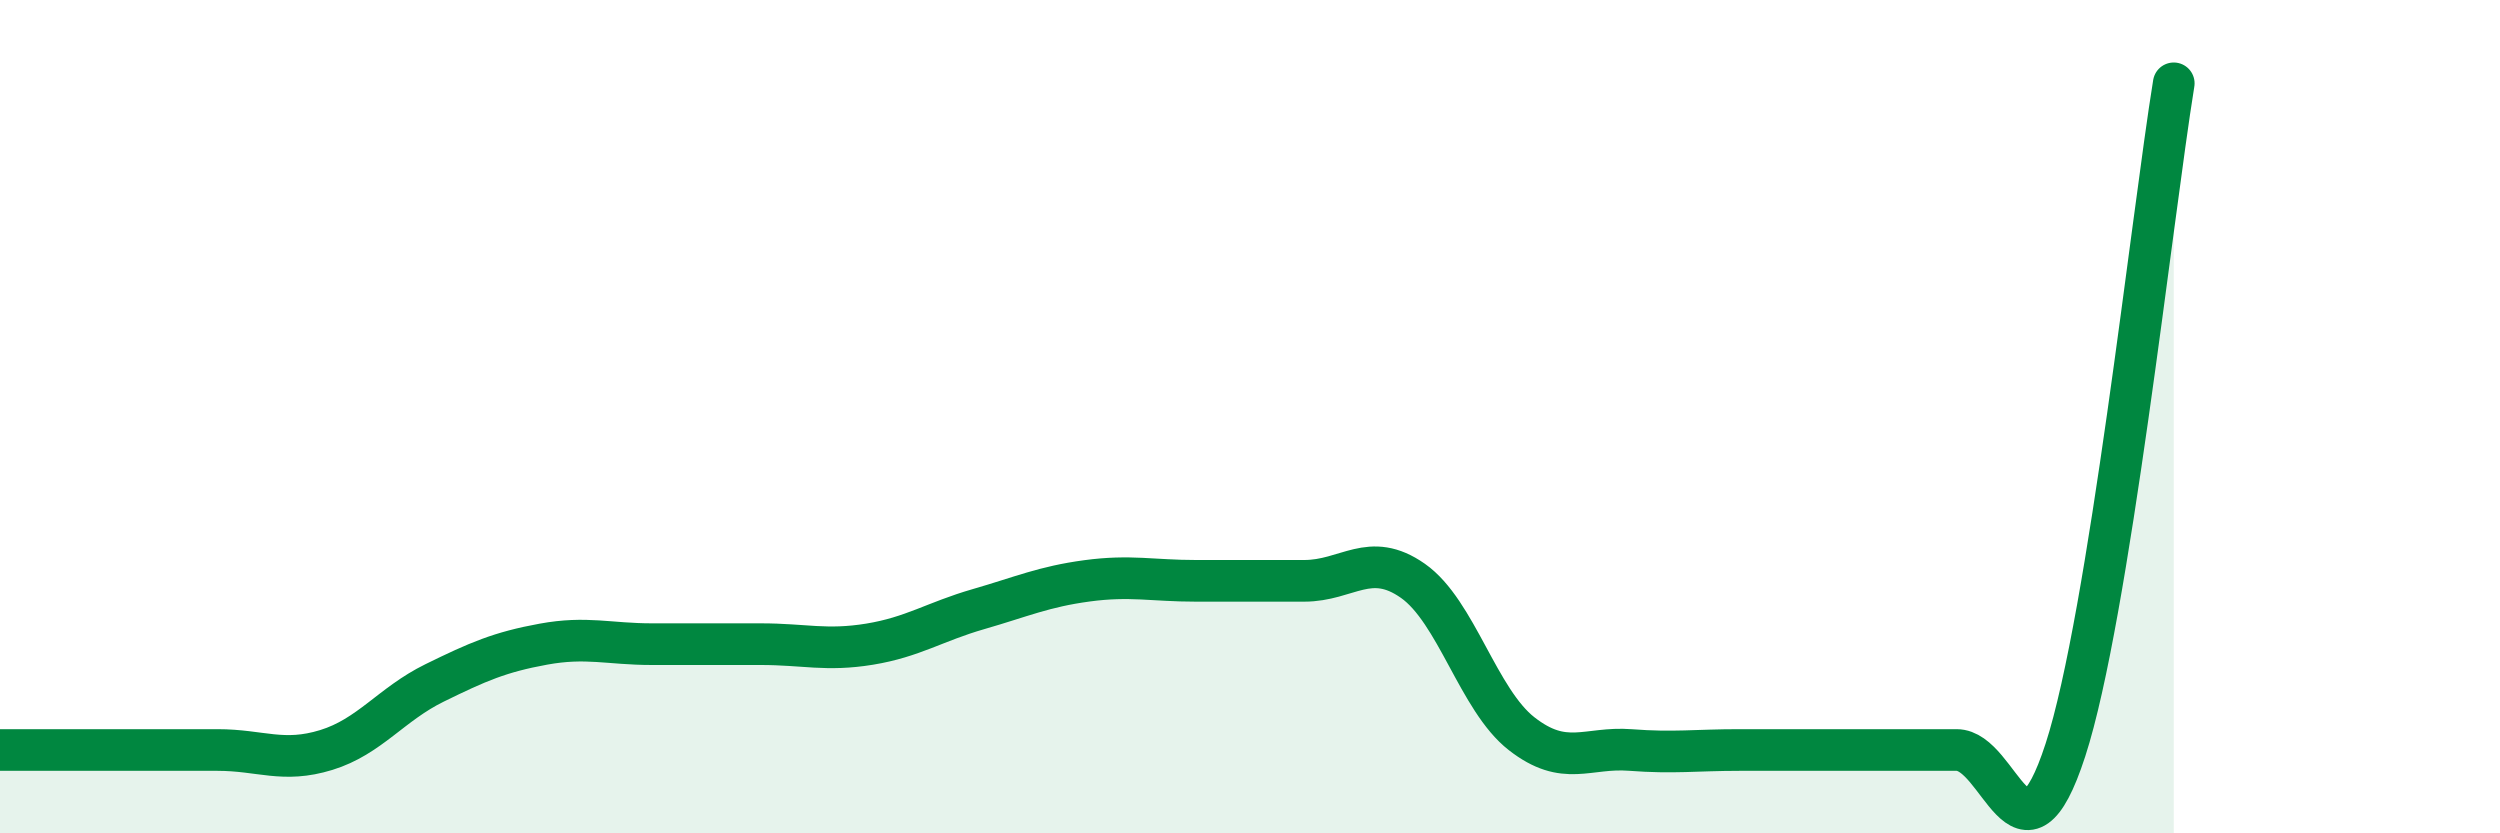 
    <svg width="60" height="20" viewBox="0 0 60 20" xmlns="http://www.w3.org/2000/svg">
      <path
        d="M 0,18 C 0.52,18 1.57,18 2.61,18 C 3.65,18 4.18,18 5.22,18 C 6.26,18 6.79,18.32 7.83,18 C 8.87,17.68 9.39,16.9 10.43,16.39 C 11.47,15.88 12,15.65 13.04,15.46 C 14.08,15.27 14.61,15.46 15.65,15.46 C 16.69,15.46 17.22,15.46 18.26,15.46 C 19.3,15.46 19.83,15.63 20.87,15.46 C 21.91,15.29 22.44,14.92 23.48,14.62 C 24.52,14.32 25.05,14.08 26.09,13.94 C 27.13,13.8 27.66,13.94 28.7,13.94 C 29.74,13.94 30.26,13.94 31.3,13.94 C 32.34,13.94 32.87,13.21 33.91,13.94 C 34.95,14.67 35.48,16.8 36.52,17.61 C 37.56,18.42 38.09,17.92 39.13,18 C 40.17,18.08 40.7,18 41.74,18 C 42.78,18 43.31,18 44.35,18 C 45.39,18 45.92,18 46.96,18 C 48,18 48.53,21.2 49.57,18 C 50.61,14.8 51.65,5.2 52.17,2L52.17 20L0 20Z"
        fill="#008740"
        opacity="0.1"
        stroke-linecap="round"
        stroke-linejoin="round"
      />
      <path
        d="M 0,18 C 0.52,18 1.57,18 2.61,18 C 3.65,18 4.18,18 5.22,18 C 6.26,18 6.79,18.32 7.83,18 C 8.87,17.68 9.39,16.9 10.43,16.39 C 11.47,15.88 12,15.65 13.04,15.46 C 14.08,15.27 14.61,15.46 15.65,15.46 C 16.69,15.46 17.22,15.46 18.26,15.46 C 19.3,15.46 19.83,15.63 20.87,15.46 C 21.91,15.29 22.44,14.92 23.48,14.62 C 24.52,14.32 25.05,14.08 26.09,13.94 C 27.13,13.8 27.66,13.94 28.7,13.94 C 29.74,13.94 30.26,13.94 31.3,13.94 C 32.34,13.94 32.87,13.21 33.91,13.94 C 34.95,14.67 35.48,16.8 36.52,17.61 C 37.56,18.42 38.09,17.92 39.13,18 C 40.17,18.08 40.7,18 41.74,18 C 42.78,18 43.31,18 44.35,18 C 45.39,18 45.92,18 46.96,18 C 48,18 48.53,21.2 49.57,18 C 50.61,14.8 51.65,5.2 52.17,2"
        stroke="#008740"
        stroke-width="1"
        fill="none"
        stroke-linecap="round"
        stroke-linejoin="round"
      />
    </svg>
  